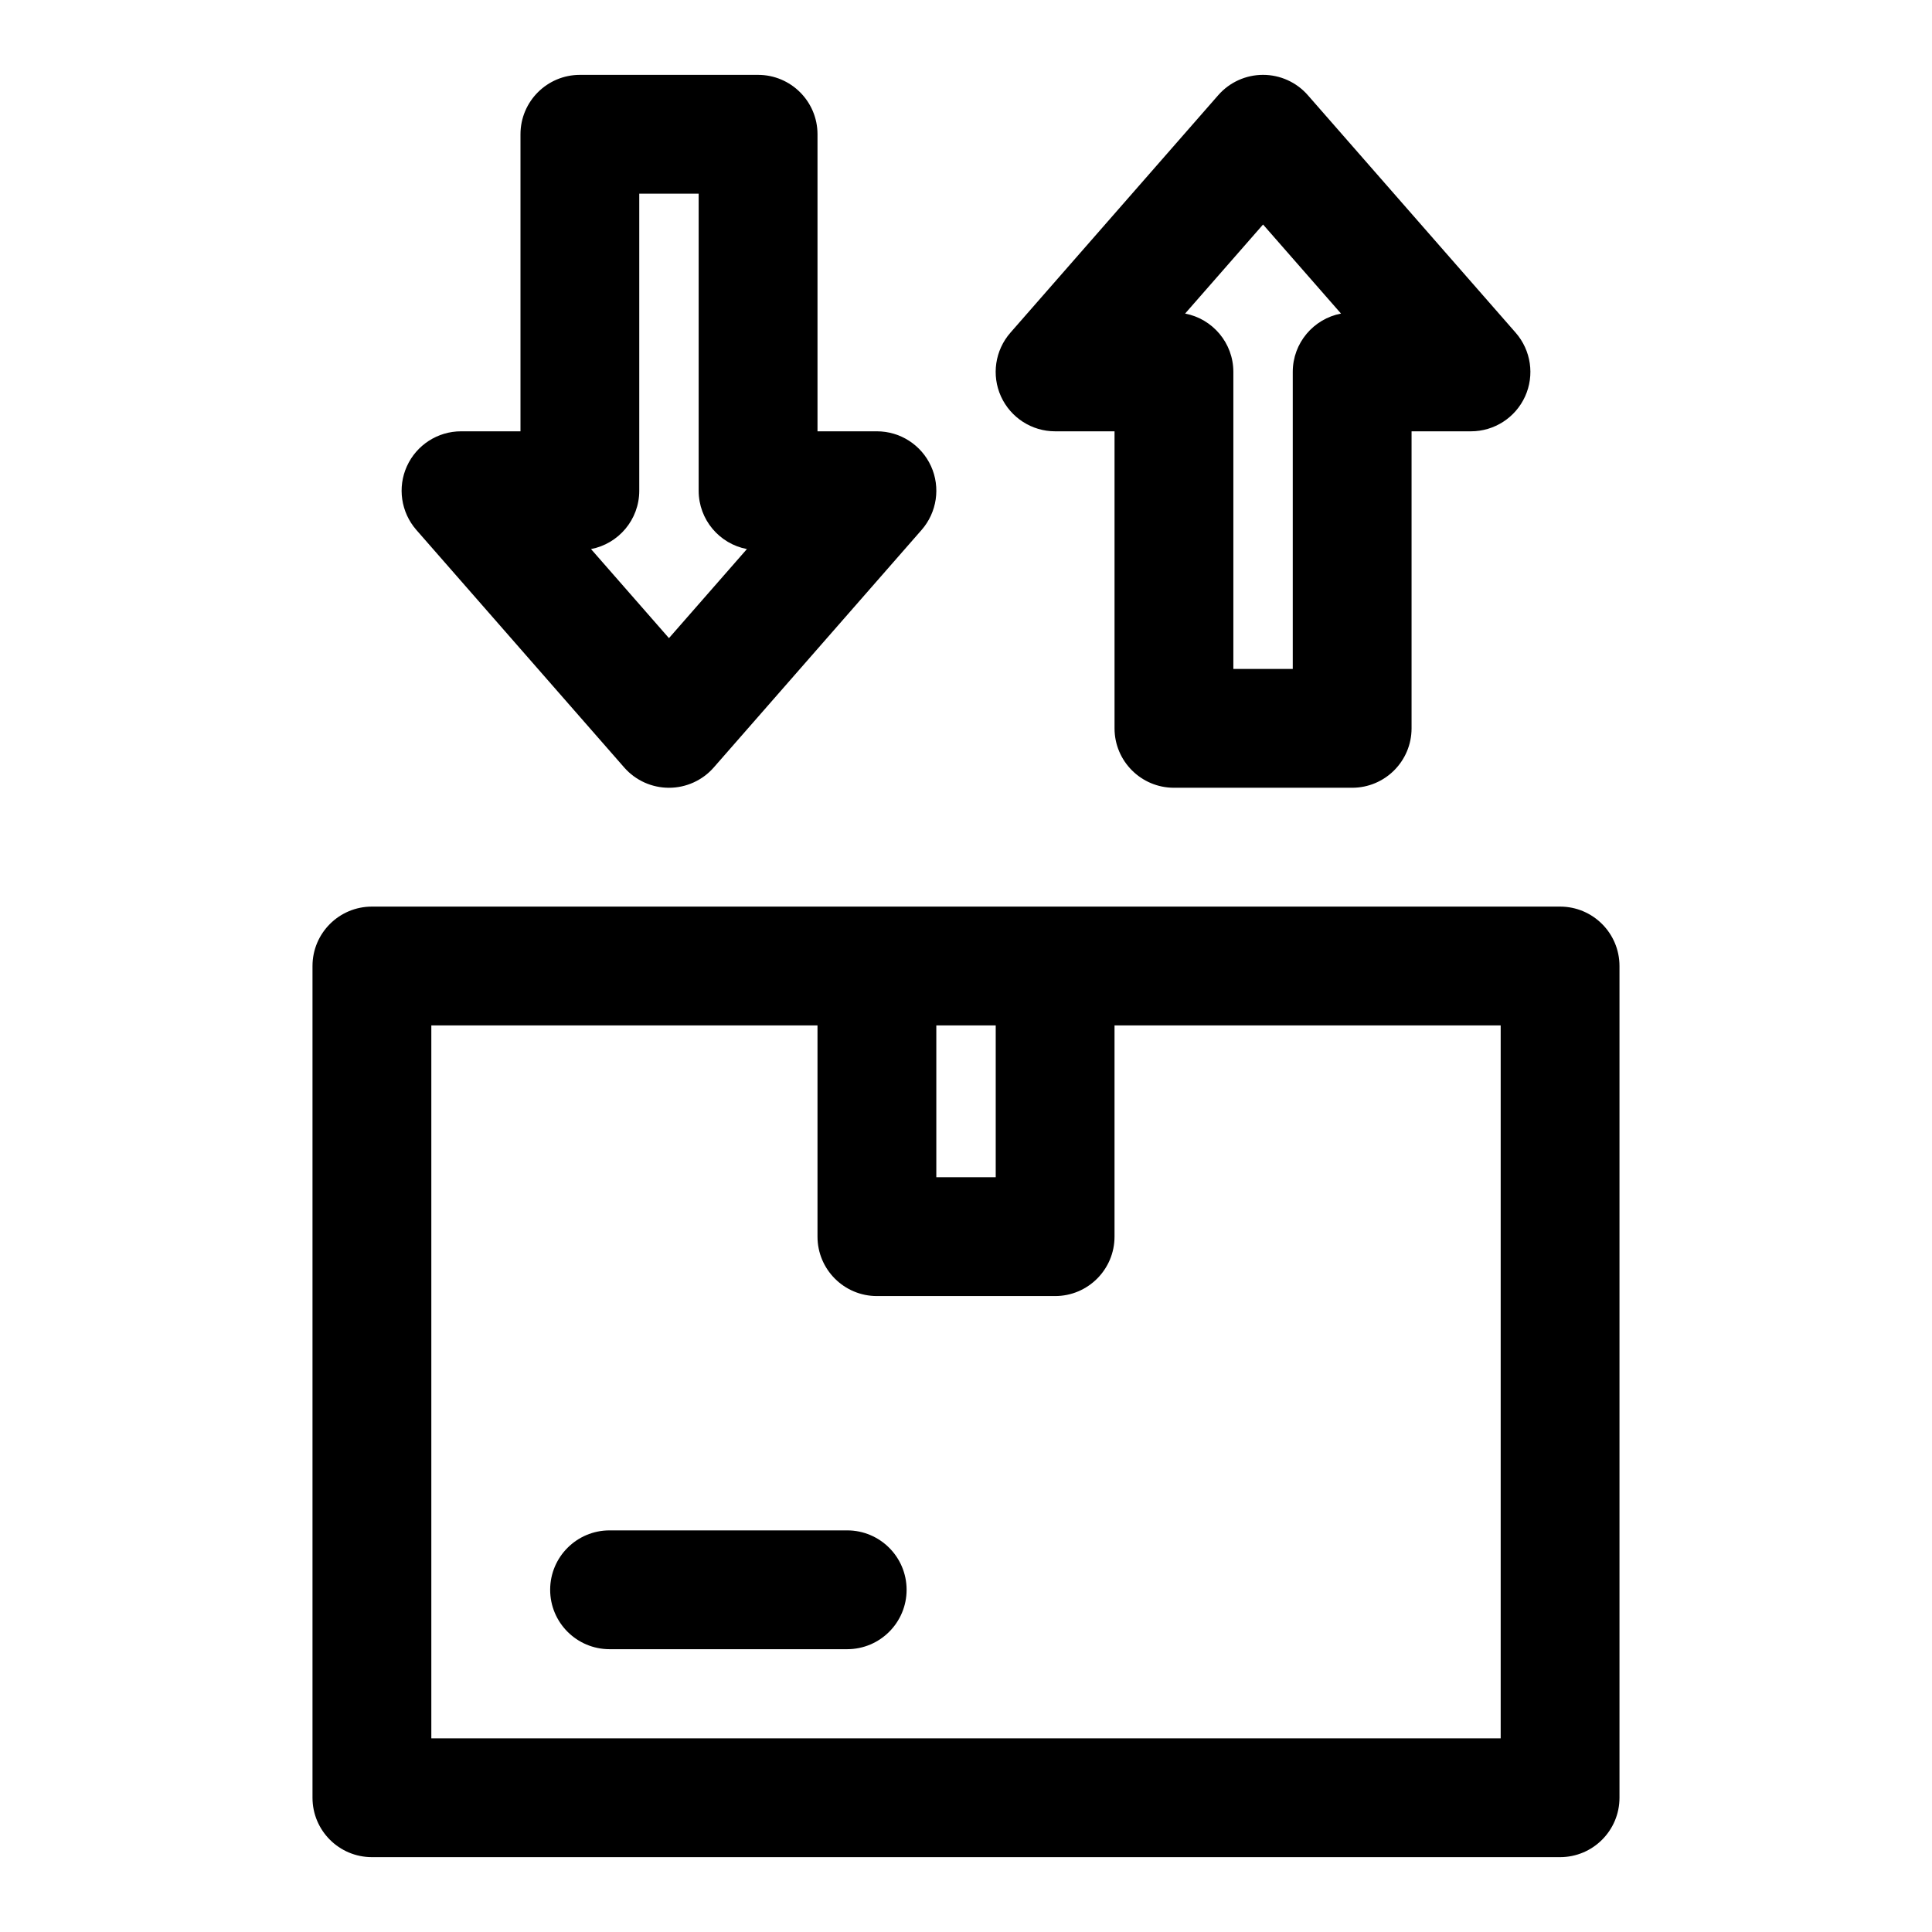 <?xml version="1.0" encoding="UTF-8"?>
<!-- Uploaded to: ICON Repo, www.iconrepo.com, Generator: ICON Repo Mixer Tools -->
<svg fill="#000000" width="800px" height="800px" version="1.1" viewBox="144 144 512 512" xmlns="http://www.w3.org/2000/svg">
 <path d="m573.18 400c0-8.691-7.055-15.742-15.742-15.742h-314.88c-8.691 0-15.742 7.055-15.742 15.742v220.42c0 8.691 7.055 15.742 15.742 15.742h314.88c8.691 0 15.742-7.055 15.742-15.742zm-133.82 15.742v55.984c0 8.691-7.055 15.742-15.742 15.742h-47.23c-8.691 0-15.742-7.055-15.742-15.742v-55.984h-102.34v188.93h283.39v-188.93zm-133.82 165.31h62.977c8.691 0 15.742-7.055 15.742-15.742 0-8.691-7.055-15.742-15.742-15.742h-62.977c-8.691 0-15.742 7.055-15.742 15.742 0 8.691 7.055 15.742 15.742 15.742zm86.594-165.31h15.742v40.242h-15.742zm-110.21-157.44h-15.742c-6.172 0-11.777 3.606-14.344 9.242-2.551 5.621-1.574 12.219 2.488 16.879l55.105 62.977c2.992 3.418 7.32 5.367 11.855 5.367s8.863-1.953 11.855-5.367l55.105-62.977c4.062-4.66 5.039-11.258 2.488-16.879-2.566-5.637-8.172-9.242-14.344-9.242h-15.742v-78.719c0-8.691-7.055-15.742-15.742-15.742h-47.23c-8.691 0-15.742 7.055-15.742 15.742v78.719zm157.44 0v78.719c0 8.691 7.055 15.742 15.742 15.742h47.23c8.691 0 15.742-7.055 15.742-15.742v-78.719h15.742c6.172 0 11.777-3.606 14.344-9.242 2.551-5.621 1.574-12.219-2.488-16.879l-55.105-62.977c-2.992-3.418-7.32-5.367-11.855-5.367s-8.863 1.953-11.855 5.367l-55.105 62.977c-4.062 4.66-5.039 11.258-2.488 16.879 2.566 5.637 8.172 9.242 14.344 9.242zm18.703-31.203 20.656-23.602 20.656 23.602c-7.273 1.387-12.785 7.777-12.785 15.461v78.719h-15.742v-78.719c0-7.684-5.512-14.074-12.785-15.461zm-116.13 62.41-20.656 23.602-20.656-23.602c7.273-1.387 12.785-7.777 12.785-15.461v-78.719h15.742v78.719c0 7.684 5.512 14.074 12.785 15.461z" fill-rule="evenodd"/>
</svg>
